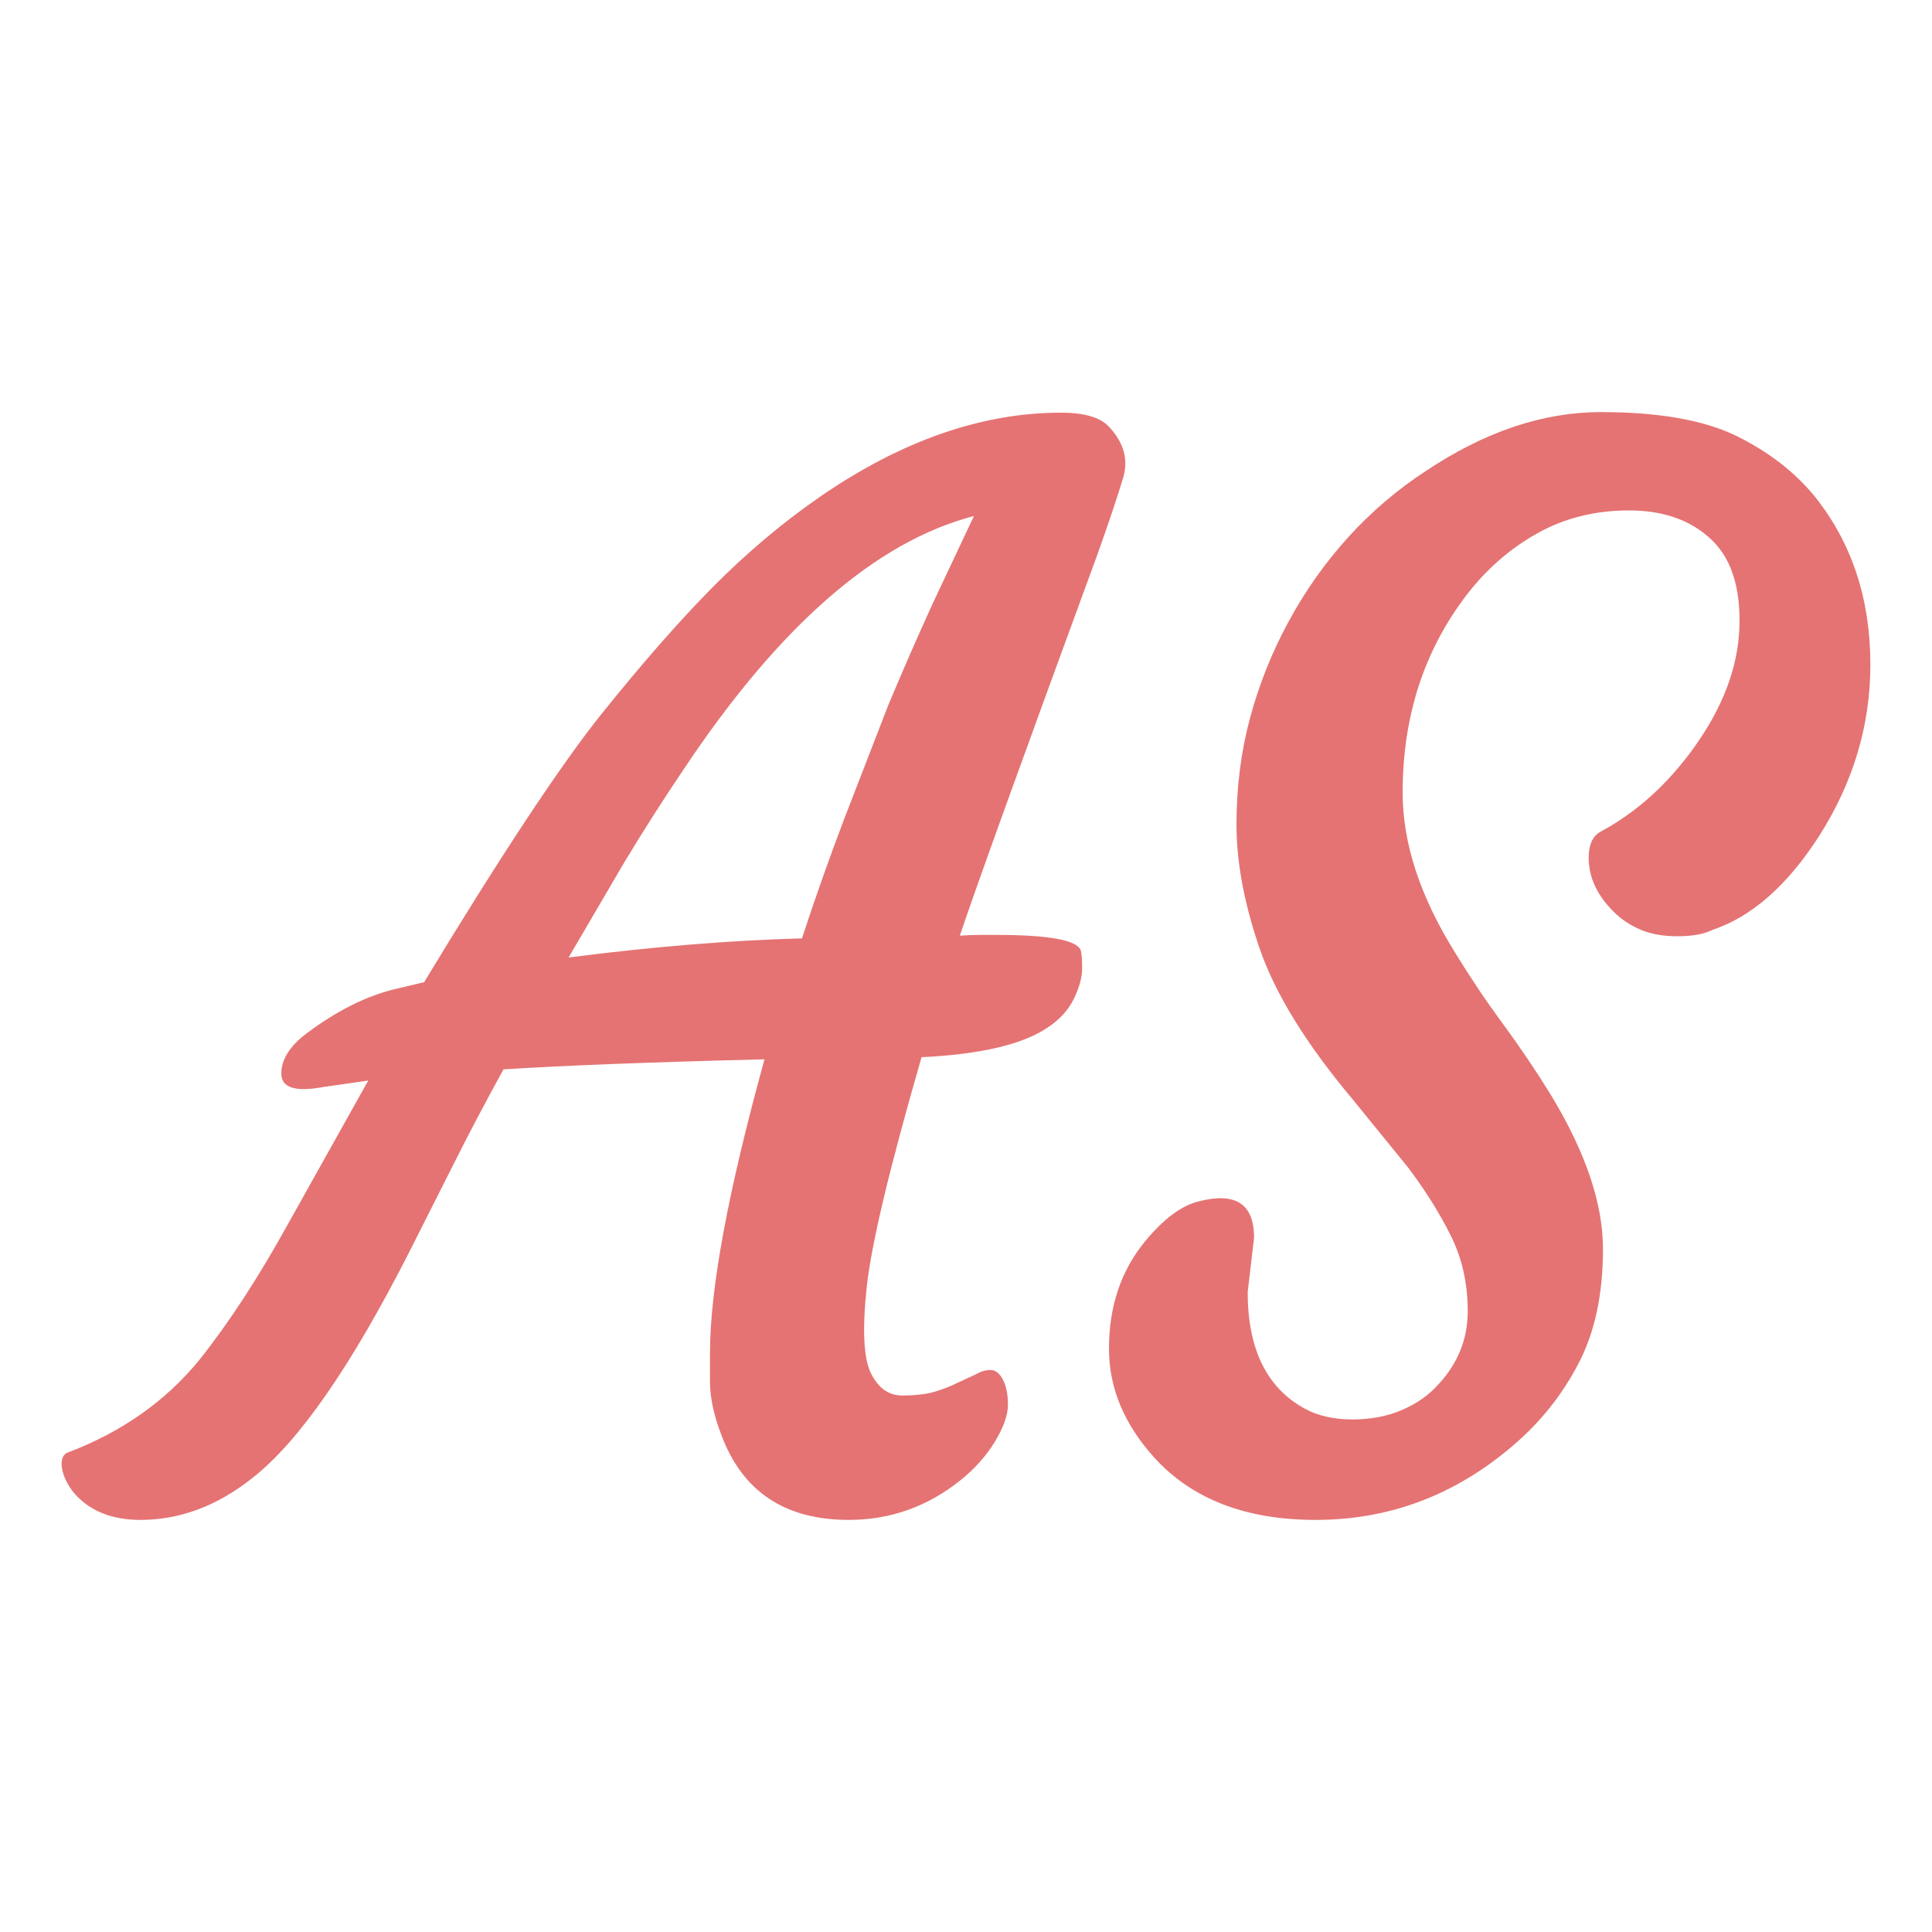 <svg xmlns="http://www.w3.org/2000/svg" width="256" height="256" viewBox="0 0 100 100"><path fill="#e57373" d="M36.75 71.53L36.75 70.00Q36.75 65.05 39.57 54.83L39.57 54.83Q30.74 55.05 26.06 55.35L26.06 55.35Q24.63 57.95 23.46 60.29L23.46 60.29L21.19 64.79Q16.68 73.66 13.09 76.48L13.09 76.48Q10.35 78.67 7.27 78.67L7.27 78.67Q4.93 78.67 3.72 77.14L3.72 77.14Q3.28 76.51 3.20 75.95Q3.13 75.38 3.46 75.20L3.46 75.20Q7.67 73.62 10.31 70.40L10.31 70.40Q12.62 67.50 14.92 63.33L14.92 63.33L19.06 55.93L16.75 56.26Q14.56 56.67 14.56 55.57L14.56 55.57Q14.56 54.47 15.88 53.48L15.88 53.48Q18.18 51.76 20.38 51.21L20.38 51.21L21.95 50.84Q27.96 40.92 31.13 36.96Q34.30 33.01 36.91 30.37Q39.53 27.73 42.43 25.72L42.43 25.72Q48.76 21.36 54.91 21.36L54.91 21.36Q56.78 21.36 57.44 22.13L57.44 22.13Q58.54 23.34 58.14 24.71Q57.73 26.09 56.82 28.65L56.82 28.65Q50.96 44.62 49.68 48.43L49.68 48.43Q50.26 48.39 50.74 48.39L50.74 48.39L51.54 48.39Q55.65 48.39 55.94 49.19L55.94 49.19Q56.01 49.45 56.01 50.13Q56.01 50.81 55.59 51.68Q55.17 52.56 54.22 53.19L54.22 53.19Q52.28 54.50 47.70 54.72L47.70 54.72Q45.21 63.33 44.86 66.63Q44.51 69.92 45.08 71.08Q45.65 72.23 46.69 72.23Q47.74 72.23 48.40 72.03Q49.05 71.83 49.57 71.57L49.57 71.57L50.52 71.13Q50.89 70.91 51.27 70.91Q51.65 70.91 51.91 71.41Q52.17 71.90 52.17 72.71Q52.17 73.51 51.49 74.63Q50.81 75.74 49.71 76.62L49.71 76.62Q47.15 78.67 43.93 78.67L43.93 78.67Q38.98 78.67 37.34 74.28L37.34 74.28Q36.75 72.74 36.75 71.53L36.75 71.53ZM32.28 44.69L29.43 49.56Q35.94 48.72 41.51 48.57L41.51 48.57Q42.54 45.42 43.71 42.35L43.71 42.35L45.98 36.49Q47.15 33.70 48.29 31.21L48.29 31.21L50.41 26.71Q42.79 28.69 35.36 39.86L35.36 39.86Q33.78 42.20 32.28 44.69L32.28 44.69ZM64.91 64.06L64.91 64.06L64.58 66.88Q64.58 71.31 67.55 72.92L67.55 72.92Q68.57 73.47 70.00 73.47Q71.43 73.47 72.57 72.98Q73.70 72.49 74.43 71.68L74.43 71.68Q75.97 70.03 75.97 67.87Q75.97 65.71 75.09 63.95Q74.21 62.19 72.89 60.44L72.89 60.44L69.97 56.85Q66.41 52.60 65.20 49.10Q64.00 45.61 64.00 42.68Q64.00 39.75 64.71 37.13Q65.42 34.51 66.71 32.15Q67.99 29.79 69.78 27.81Q71.58 25.83 73.77 24.40L73.77 24.40Q78.35 21.33 82.86 21.33Q87.36 21.33 89.89 22.57Q92.41 23.82 93.95 25.72L93.95 25.72Q96.81 29.31 96.81 34.40L96.81 34.40Q96.81 39.12 94.14 43.30L94.14 43.30Q91.68 47.11 88.64 48.13L88.64 48.13Q87.98 48.46 86.83 48.46Q85.68 48.46 84.89 48.11Q84.10 47.77 83.51 47.18L83.51 47.18Q82.23 45.90 82.23 44.40L82.23 44.40Q82.23 43.37 82.86 43.04L82.86 43.04Q85.64 41.54 87.69 38.68L87.69 38.68Q89.92 35.57 90.03 32.48Q90.14 29.38 88.55 27.90Q86.96 26.42 84.32 26.42Q81.68 26.42 79.56 27.61Q77.44 28.80 75.90 30.81L75.90 30.81Q72.60 35.13 72.60 41.03L72.60 41.03Q72.60 44.95 75.31 49.30L75.31 49.30Q76.45 51.17 77.78 52.98Q79.12 54.80 80.29 56.70L80.29 56.70Q82.97 61.13 82.97 64.65Q82.97 68.16 81.70 70.58Q80.44 73.00 78.35 74.79L78.35 74.79Q73.85 78.67 68.10 78.67L68.10 78.67Q62.68 78.67 59.75 75.45L59.75 75.45Q57.40 72.85 57.40 69.81L57.40 69.81Q57.40 66.52 59.27 64.25L59.27 64.25Q60.70 62.52 62.02 62.19L62.02 62.19Q64.91 61.43 64.91 64.06Z"></path></svg>